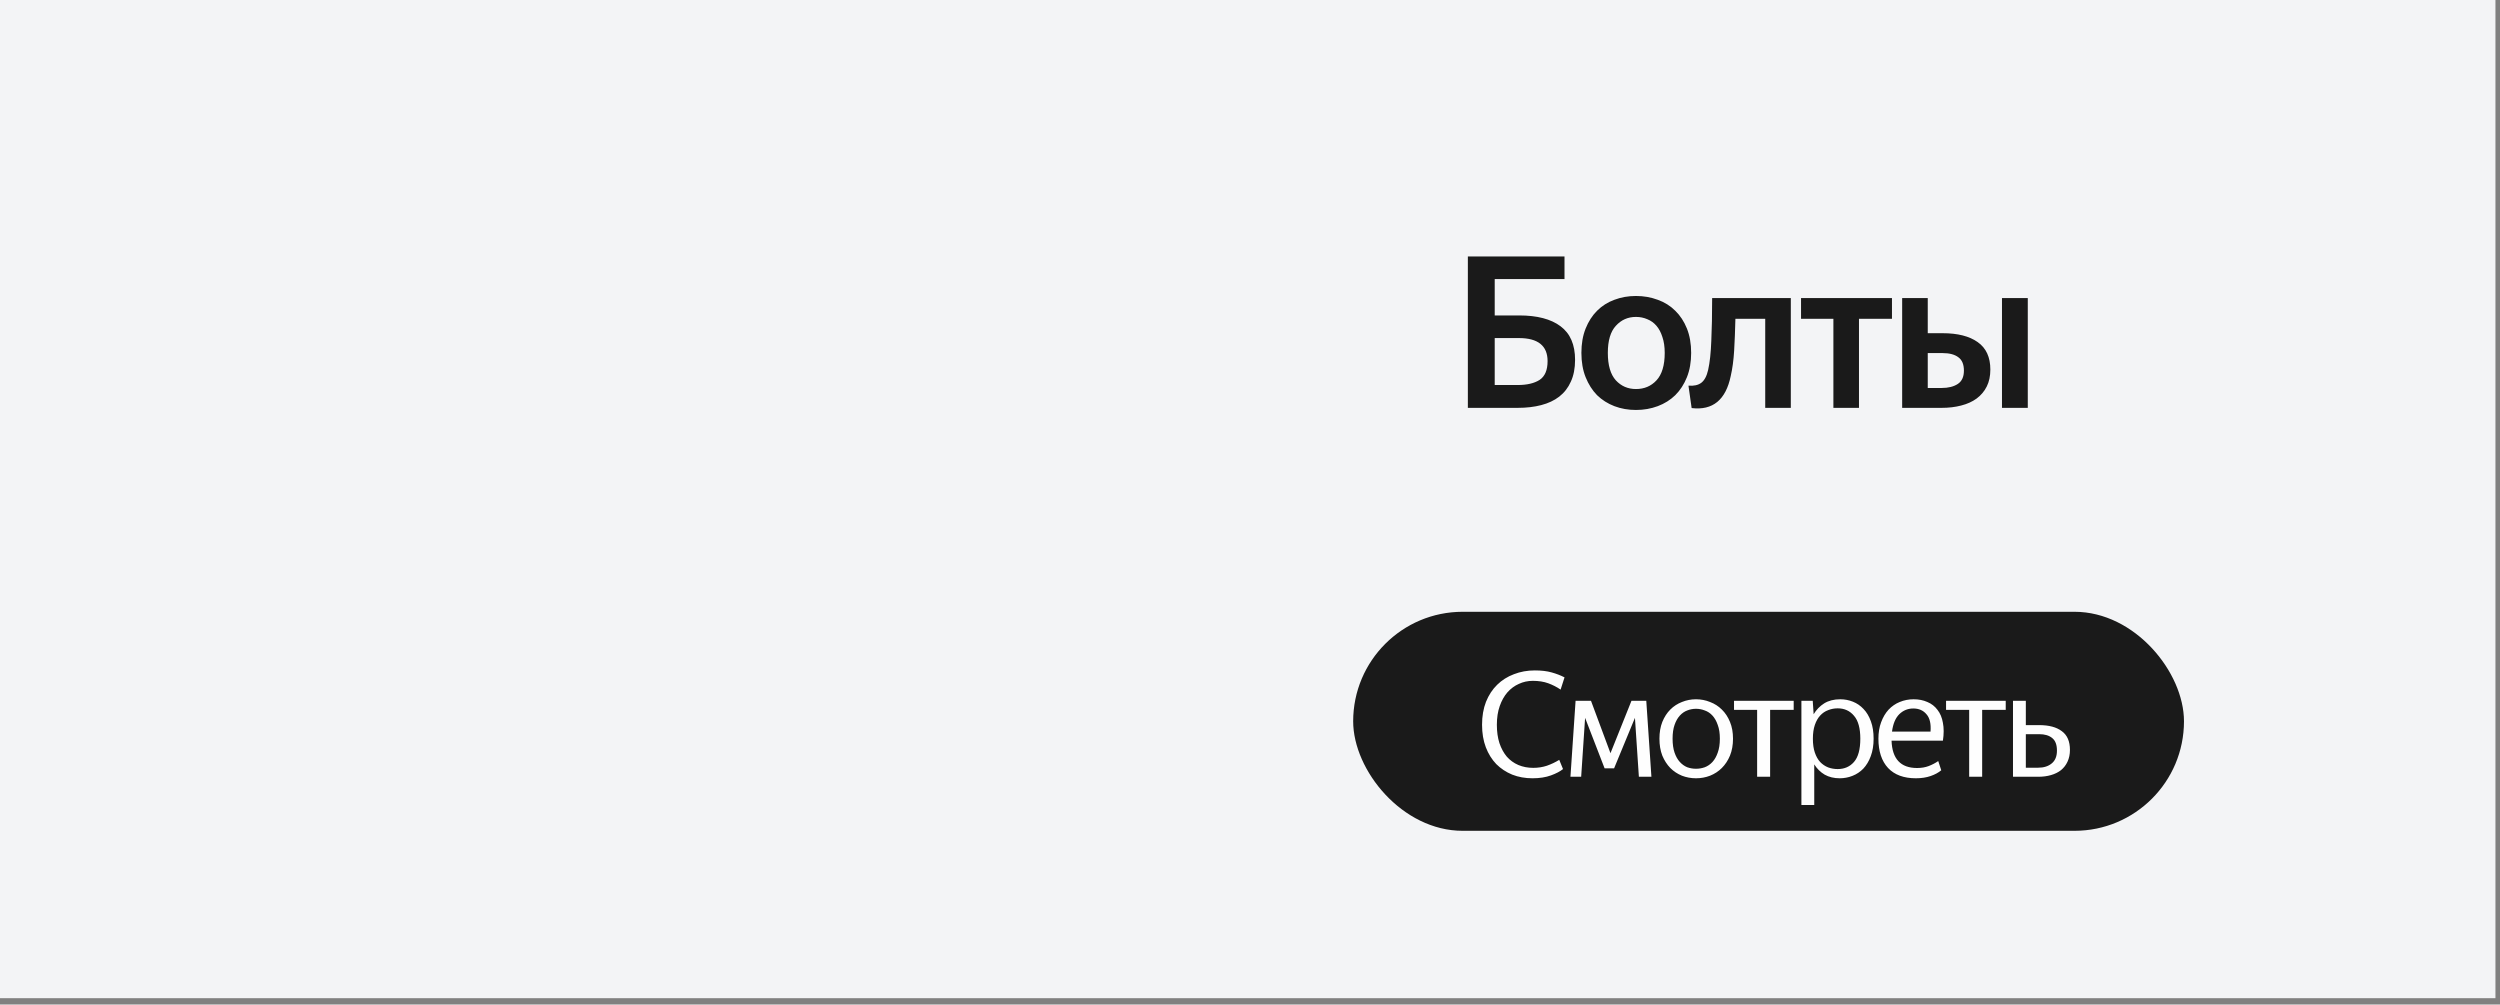 <?xml version="1.0" encoding="UTF-8"?> <svg xmlns="http://www.w3.org/2000/svg" width="331" height="133" viewBox="0 0 331 133" fill="none"><rect x="0" y="0" width="331" height="133" fill="#808080" stroke="none"/><rect width="330.397" height="132.159" fill="#F3F4F6"></rect><path d="M197.9 44.76V50.976H200.952C202.165 50.976 203.127 50.752 203.836 50.304C204.545 49.837 204.9 49.007 204.9 47.812C204.9 45.777 203.631 44.76 201.092 44.76H197.9ZM194.344 33.952H207.14V36.948H197.9V41.764H201.148C203.519 41.764 205.339 42.24 206.608 43.192C207.896 44.144 208.54 45.628 208.54 47.644C208.54 48.764 208.353 49.725 207.98 50.528C207.625 51.331 207.112 51.993 206.44 52.516C205.787 53.02 204.993 53.393 204.06 53.636C203.127 53.879 202.091 54 200.952 54H194.344V33.952ZM216.601 54.28C215.574 54.28 214.622 54.112 213.745 53.776C212.868 53.44 212.102 52.955 211.449 52.32C210.814 51.667 210.31 50.873 209.937 49.94C209.564 49.007 209.377 47.933 209.377 46.72C209.377 45.507 209.564 44.433 209.937 43.5C210.31 42.567 210.814 41.783 211.449 41.148C212.102 40.495 212.868 40.009 213.745 39.692C214.622 39.356 215.574 39.188 216.601 39.188C217.628 39.188 218.589 39.356 219.485 39.692C220.381 40.009 221.156 40.495 221.809 41.148C222.462 41.783 222.976 42.567 223.349 43.5C223.722 44.433 223.909 45.507 223.909 46.72C223.909 47.933 223.722 49.007 223.349 49.94C222.976 50.873 222.462 51.667 221.809 52.32C221.156 52.955 220.381 53.44 219.485 53.776C218.589 54.112 217.628 54.28 216.601 54.28ZM216.601 51.508C217.702 51.508 218.608 51.125 219.317 50.36C220.045 49.576 220.409 48.363 220.409 46.72C220.409 45.917 220.306 45.217 220.101 44.62C219.914 44.023 219.653 43.528 219.317 43.136C218.981 42.744 218.58 42.455 218.113 42.268C217.646 42.063 217.142 41.96 216.601 41.96C215.537 41.96 214.65 42.352 213.941 43.136C213.232 43.901 212.877 45.096 212.877 46.72C212.877 48.363 213.232 49.576 213.941 50.36C214.65 51.125 215.537 51.508 216.601 51.508ZM229.152 49.772C228.498 52.945 226.772 54.364 223.972 54.028L223.552 51.06C224.261 51.116 224.821 50.995 225.232 50.696C225.661 50.379 225.969 49.809 226.156 48.988C226.38 47.98 226.52 46.692 226.576 45.124C226.65 43.556 226.688 41.671 226.688 39.468H237.104V54H233.716V42.212H229.768C229.73 43.761 229.674 45.171 229.6 46.44C229.525 47.691 229.376 48.801 229.152 49.772ZM246.129 42.212V54H242.741V42.212H238.457V39.468H250.497V42.212H246.129ZM268.478 54H265.062V39.468H268.478V54ZM255.234 46.748V51.368H257.082C257.96 51.368 258.669 51.191 259.21 50.836C259.752 50.481 260.022 49.893 260.022 49.072C260.022 48.251 259.78 47.663 259.294 47.308C258.809 46.935 258.109 46.748 257.194 46.748H255.234ZM251.846 39.468H255.234V44.116H257.194C259.192 44.116 260.741 44.508 261.842 45.292C262.962 46.076 263.522 47.289 263.522 48.932C263.522 49.791 263.364 50.537 263.046 51.172C262.729 51.807 262.281 52.339 261.702 52.768C261.142 53.179 260.461 53.487 259.658 53.692C258.874 53.897 258.016 54 257.082 54H251.846V39.468Z" fill="#1A1A1A"></path><rect x="179.16" y="81" width="110" height="29" rx="14.5" fill="#1A1A1A"></rect><path d="M202.904 103.044C201.93 103.044 201.037 102.884 200.224 102.564C199.41 102.23 198.704 101.764 198.104 101.164C197.517 100.55 197.057 99.81 196.724 98.944C196.39 98.064 196.224 97.07 196.224 95.964C196.224 94.83 196.397 93.817 196.744 92.924C197.104 92.03 197.597 91.277 198.224 90.664C198.85 90.05 199.59 89.584 200.444 89.264C201.297 88.93 202.217 88.764 203.204 88.764C204.07 88.764 204.81 88.85 205.424 89.024C206.05 89.197 206.624 89.417 207.144 89.684L206.624 91.304C206.117 90.957 205.57 90.677 204.984 90.464C204.397 90.25 203.717 90.144 202.944 90.144C202.29 90.144 201.677 90.277 201.104 90.544C200.53 90.797 200.024 91.17 199.584 91.664C199.157 92.157 198.817 92.764 198.564 93.484C198.31 94.204 198.184 95.03 198.184 95.964C198.184 96.87 198.297 97.677 198.524 98.384C198.764 99.09 199.09 99.69 199.504 100.184C199.93 100.664 200.437 101.03 201.024 101.284C201.624 101.537 202.284 101.664 203.004 101.664C203.644 101.664 204.244 101.57 204.804 101.384C205.377 101.184 205.924 100.924 206.444 100.604L206.944 101.824C206.57 102.13 206.037 102.41 205.344 102.664C204.65 102.917 203.837 103.044 202.904 103.044ZM209.867 95.044L209.347 102.844H207.927L208.607 92.784H210.647L213.227 99.724L216.007 92.784H217.967L218.647 102.844H216.987L216.467 95.044L213.707 101.724H212.447L209.867 95.044ZM224.55 103.044C223.897 103.044 223.277 102.93 222.69 102.704C222.104 102.464 221.59 102.124 221.15 101.684C220.71 101.23 220.357 100.684 220.09 100.044C219.837 99.39 219.71 98.644 219.71 97.804C219.71 96.964 219.837 96.224 220.09 95.584C220.357 94.93 220.71 94.384 221.15 93.944C221.59 93.504 222.104 93.17 222.69 92.944C223.277 92.704 223.897 92.584 224.55 92.584C225.204 92.584 225.824 92.704 226.41 92.944C227.01 93.17 227.53 93.504 227.97 93.944C228.424 94.384 228.784 94.93 229.05 95.584C229.317 96.224 229.45 96.964 229.45 97.804C229.45 98.644 229.317 99.39 229.05 100.044C228.784 100.684 228.424 101.23 227.97 101.684C227.53 102.124 227.01 102.464 226.41 102.704C225.824 102.93 225.204 103.044 224.55 103.044ZM224.55 101.784C224.95 101.784 225.337 101.717 225.71 101.584C226.097 101.437 226.437 101.204 226.73 100.884C227.024 100.564 227.257 100.15 227.43 99.644C227.617 99.137 227.71 98.524 227.71 97.804C227.71 97.084 227.617 96.477 227.43 95.984C227.257 95.477 227.024 95.064 226.73 94.744C226.437 94.424 226.097 94.197 225.71 94.064C225.337 93.917 224.95 93.844 224.55 93.844C224.15 93.844 223.764 93.917 223.39 94.064C223.03 94.197 222.704 94.424 222.41 94.744C222.117 95.064 221.884 95.477 221.71 95.984C221.537 96.477 221.45 97.084 221.45 97.804C221.45 98.524 221.537 99.137 221.71 99.644C221.884 100.15 222.117 100.564 222.41 100.884C222.704 101.204 223.03 101.437 223.39 101.584C223.764 101.717 224.15 101.784 224.55 101.784ZM234.364 93.984V102.844H232.644V93.984H229.584V92.784H237.484V93.984H234.364ZM243.306 101.824C244.199 101.824 244.919 101.51 245.466 100.884C246.026 100.244 246.306 99.217 246.306 97.804C246.306 96.417 246.026 95.404 245.466 94.764C244.919 94.11 244.199 93.784 243.306 93.784C242.866 93.784 242.446 93.864 242.046 94.024C241.646 94.17 241.292 94.41 240.986 94.744C240.692 95.064 240.459 95.477 240.286 95.984C240.112 96.49 240.026 97.097 240.026 97.804C240.026 98.524 240.112 99.137 240.286 99.644C240.459 100.15 240.692 100.564 240.986 100.884C241.292 101.204 241.646 101.444 242.046 101.604C242.446 101.75 242.866 101.824 243.306 101.824ZM243.566 103.044C242.819 103.044 242.159 102.884 241.586 102.564C241.026 102.23 240.566 101.777 240.206 101.204V106.584H238.506V92.784H240.006L240.126 94.564C240.486 93.964 240.952 93.484 241.526 93.124C242.112 92.764 242.819 92.584 243.646 92.584C244.232 92.584 244.792 92.69 245.326 92.904C245.859 93.117 246.326 93.437 246.726 93.864C247.139 94.29 247.466 94.837 247.706 95.504C247.946 96.157 248.066 96.924 248.066 97.804C248.066 98.684 247.939 99.457 247.686 100.124C247.446 100.777 247.119 101.324 246.706 101.764C246.292 102.19 245.812 102.51 245.266 102.724C244.732 102.937 244.166 103.044 243.566 103.044ZM253.322 93.804C252.602 93.804 251.982 94.057 251.462 94.564C250.956 95.07 250.636 95.837 250.502 96.864H255.602C255.682 95.824 255.502 95.057 255.062 94.564C254.636 94.057 254.056 93.804 253.322 93.804ZM257.022 101.984C256.662 102.29 256.196 102.544 255.622 102.744C255.049 102.944 254.396 103.044 253.662 103.044C252.062 103.044 250.836 102.59 249.982 101.684C249.129 100.764 248.702 99.47 248.702 97.804C248.702 96.99 248.822 96.264 249.062 95.624C249.302 94.97 249.629 94.417 250.042 93.964C250.469 93.51 250.962 93.17 251.522 92.944C252.096 92.704 252.709 92.584 253.362 92.584C254.042 92.584 254.649 92.704 255.182 92.944C255.729 93.17 256.176 93.517 256.522 93.984C256.882 94.437 257.122 95.01 257.242 95.704C257.376 96.384 257.376 97.17 257.242 98.064H250.442C250.522 100.477 251.649 101.684 253.822 101.684C254.396 101.684 254.909 101.597 255.362 101.424C255.816 101.25 256.236 101.03 256.622 100.764L257.022 101.984ZM262.438 93.984V102.844H260.718V93.984H257.658V92.784H265.558V93.984H262.438ZM268.22 97.204V101.644H269.86C270.593 101.644 271.186 101.457 271.64 101.084C272.106 100.71 272.34 100.144 272.34 99.384C272.34 98.61 272.133 98.057 271.72 97.724C271.306 97.377 270.726 97.204 269.98 97.204H268.22ZM266.52 92.784H268.22V96.004H269.98C271.273 96.004 272.273 96.27 272.98 96.804C273.7 97.324 274.06 98.15 274.06 99.284C274.06 99.87 273.953 100.39 273.74 100.844C273.54 101.284 273.253 101.657 272.88 101.964C272.506 102.257 272.06 102.477 271.54 102.624C271.033 102.77 270.473 102.844 269.86 102.844H266.52V92.784Z" fill="#FEFEFE"></path></svg> 